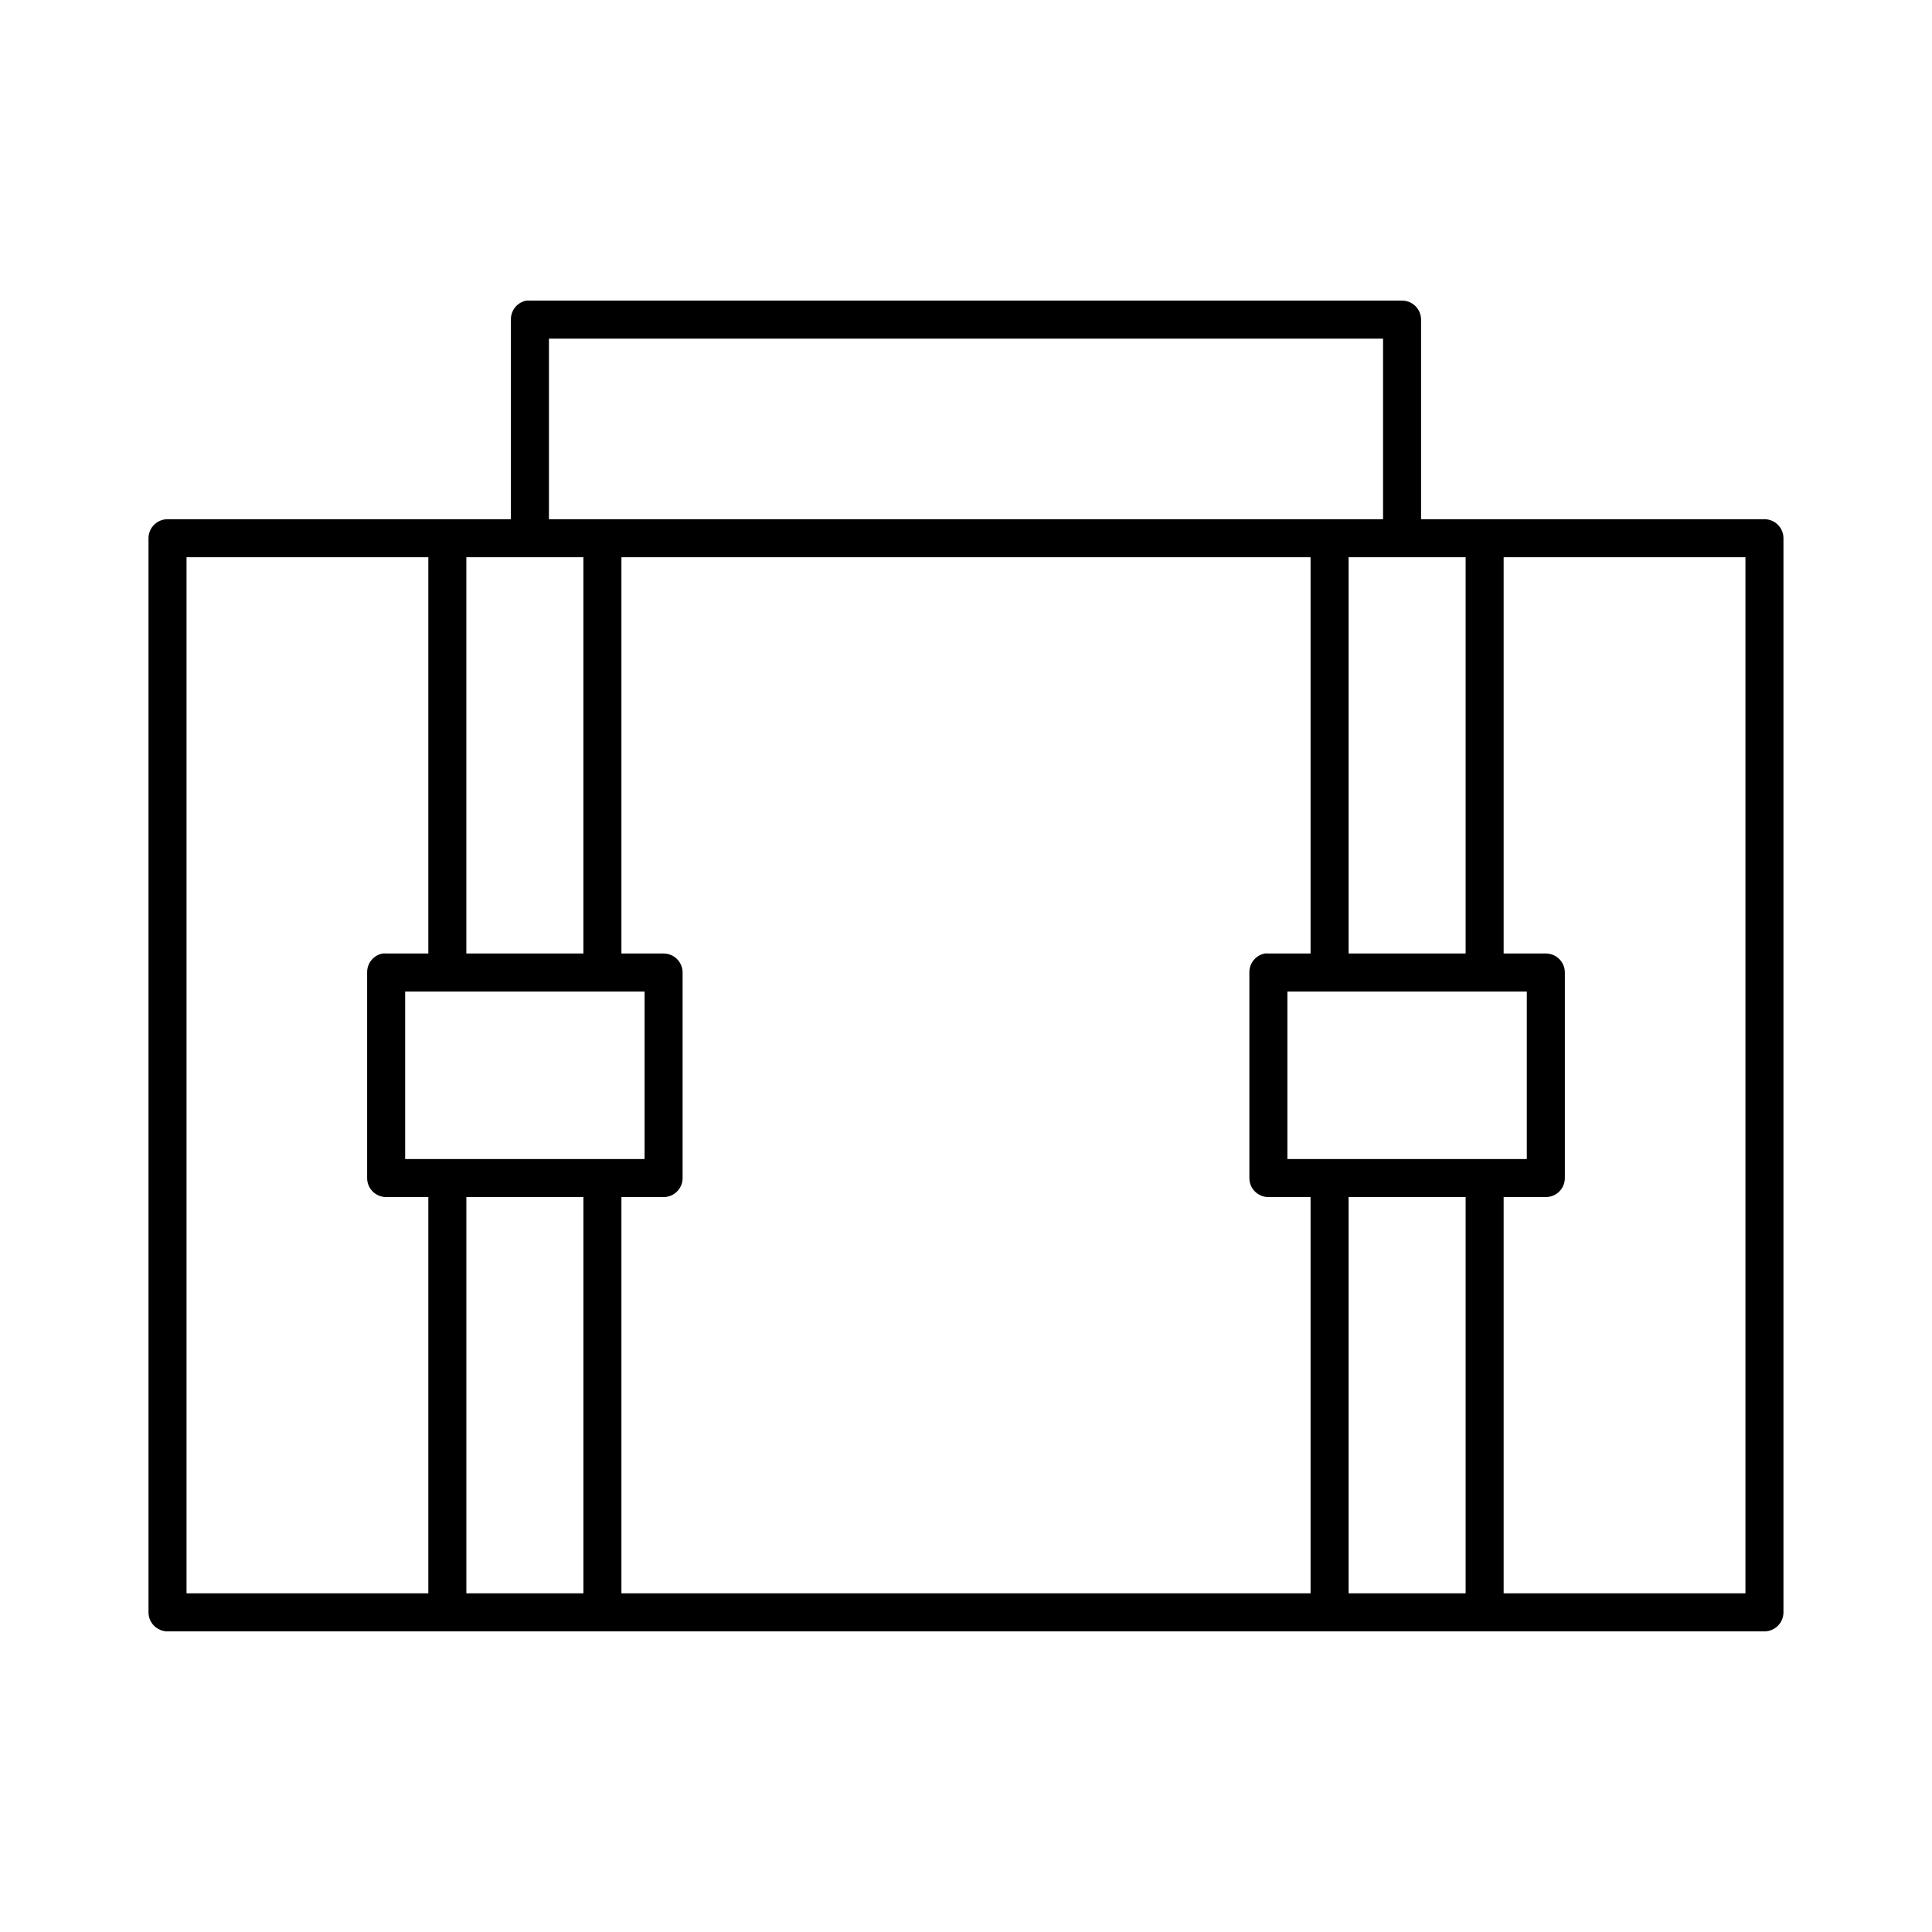 <?xml version="1.0" encoding="UTF-8"?>
<!-- The Best Svg Icon site in the world: iconSvg.co, Visit us! https://iconsvg.co -->
<svg fill="#000000" width="800px" height="800px" version="1.1" viewBox="144 144 512 512" xmlns="http://www.w3.org/2000/svg">
 <path d="m283.49 223.66c-2.41 0.461-4.137 2.586-4.094 5.039v52.898h-91c-2.781 0.004-5.039 2.258-5.039 5.039v284.65c0 2.781 2.258 5.039 5.039 5.039h423.2c2.785 0 5.039-2.258 5.039-5.039v-284.65c0-2.781-2.254-5.035-5.039-5.039h-91v-52.898c0-2.781-2.254-5.039-5.039-5.039h-231.12c-0.316-0.027-0.629-0.027-0.945 0zm5.984 10.078h221.05v47.859h-221.05zm-96.039 57.938h64.078v105.01h-11.18c-0.312-0.027-0.629-0.027-0.945 0-2.406 0.461-4.137 2.586-4.094 5.039v54.473c0 2.785 2.258 5.039 5.039 5.039h11.18v105.01h-64.078zm74.152 0h31.016v105.01h-31.016zm41.094 0h182.63v105.01h-11.176c-0.316-0.027-0.633-0.027-0.945 0-2.41 0.461-4.137 2.586-4.094 5.039v54.473c0 2.785 2.254 5.039 5.039 5.039h11.176v105.01h-182.63v-105.01h11.176c2.785 0 5.039-2.254 5.039-5.039v-54.473c0-2.781-2.254-5.039-5.039-5.039h-11.176zm192.71 0h31.016v105.01h-31.016zm41.09 0h64.078v274.57h-64.078v-105.01h11.18c2.781 0 5.039-2.254 5.039-5.039v-54.473c0-2.781-2.258-5.039-5.039-5.039h-11.18zm-291.11 115.09h63.449v44.398h-63.449zm233.8 0h63.449v44.398h-63.449zm-217.58 54.473h31.016v105.01h-31.016zm233.8 0h31.016v105.01h-31.016z"/>
</svg>